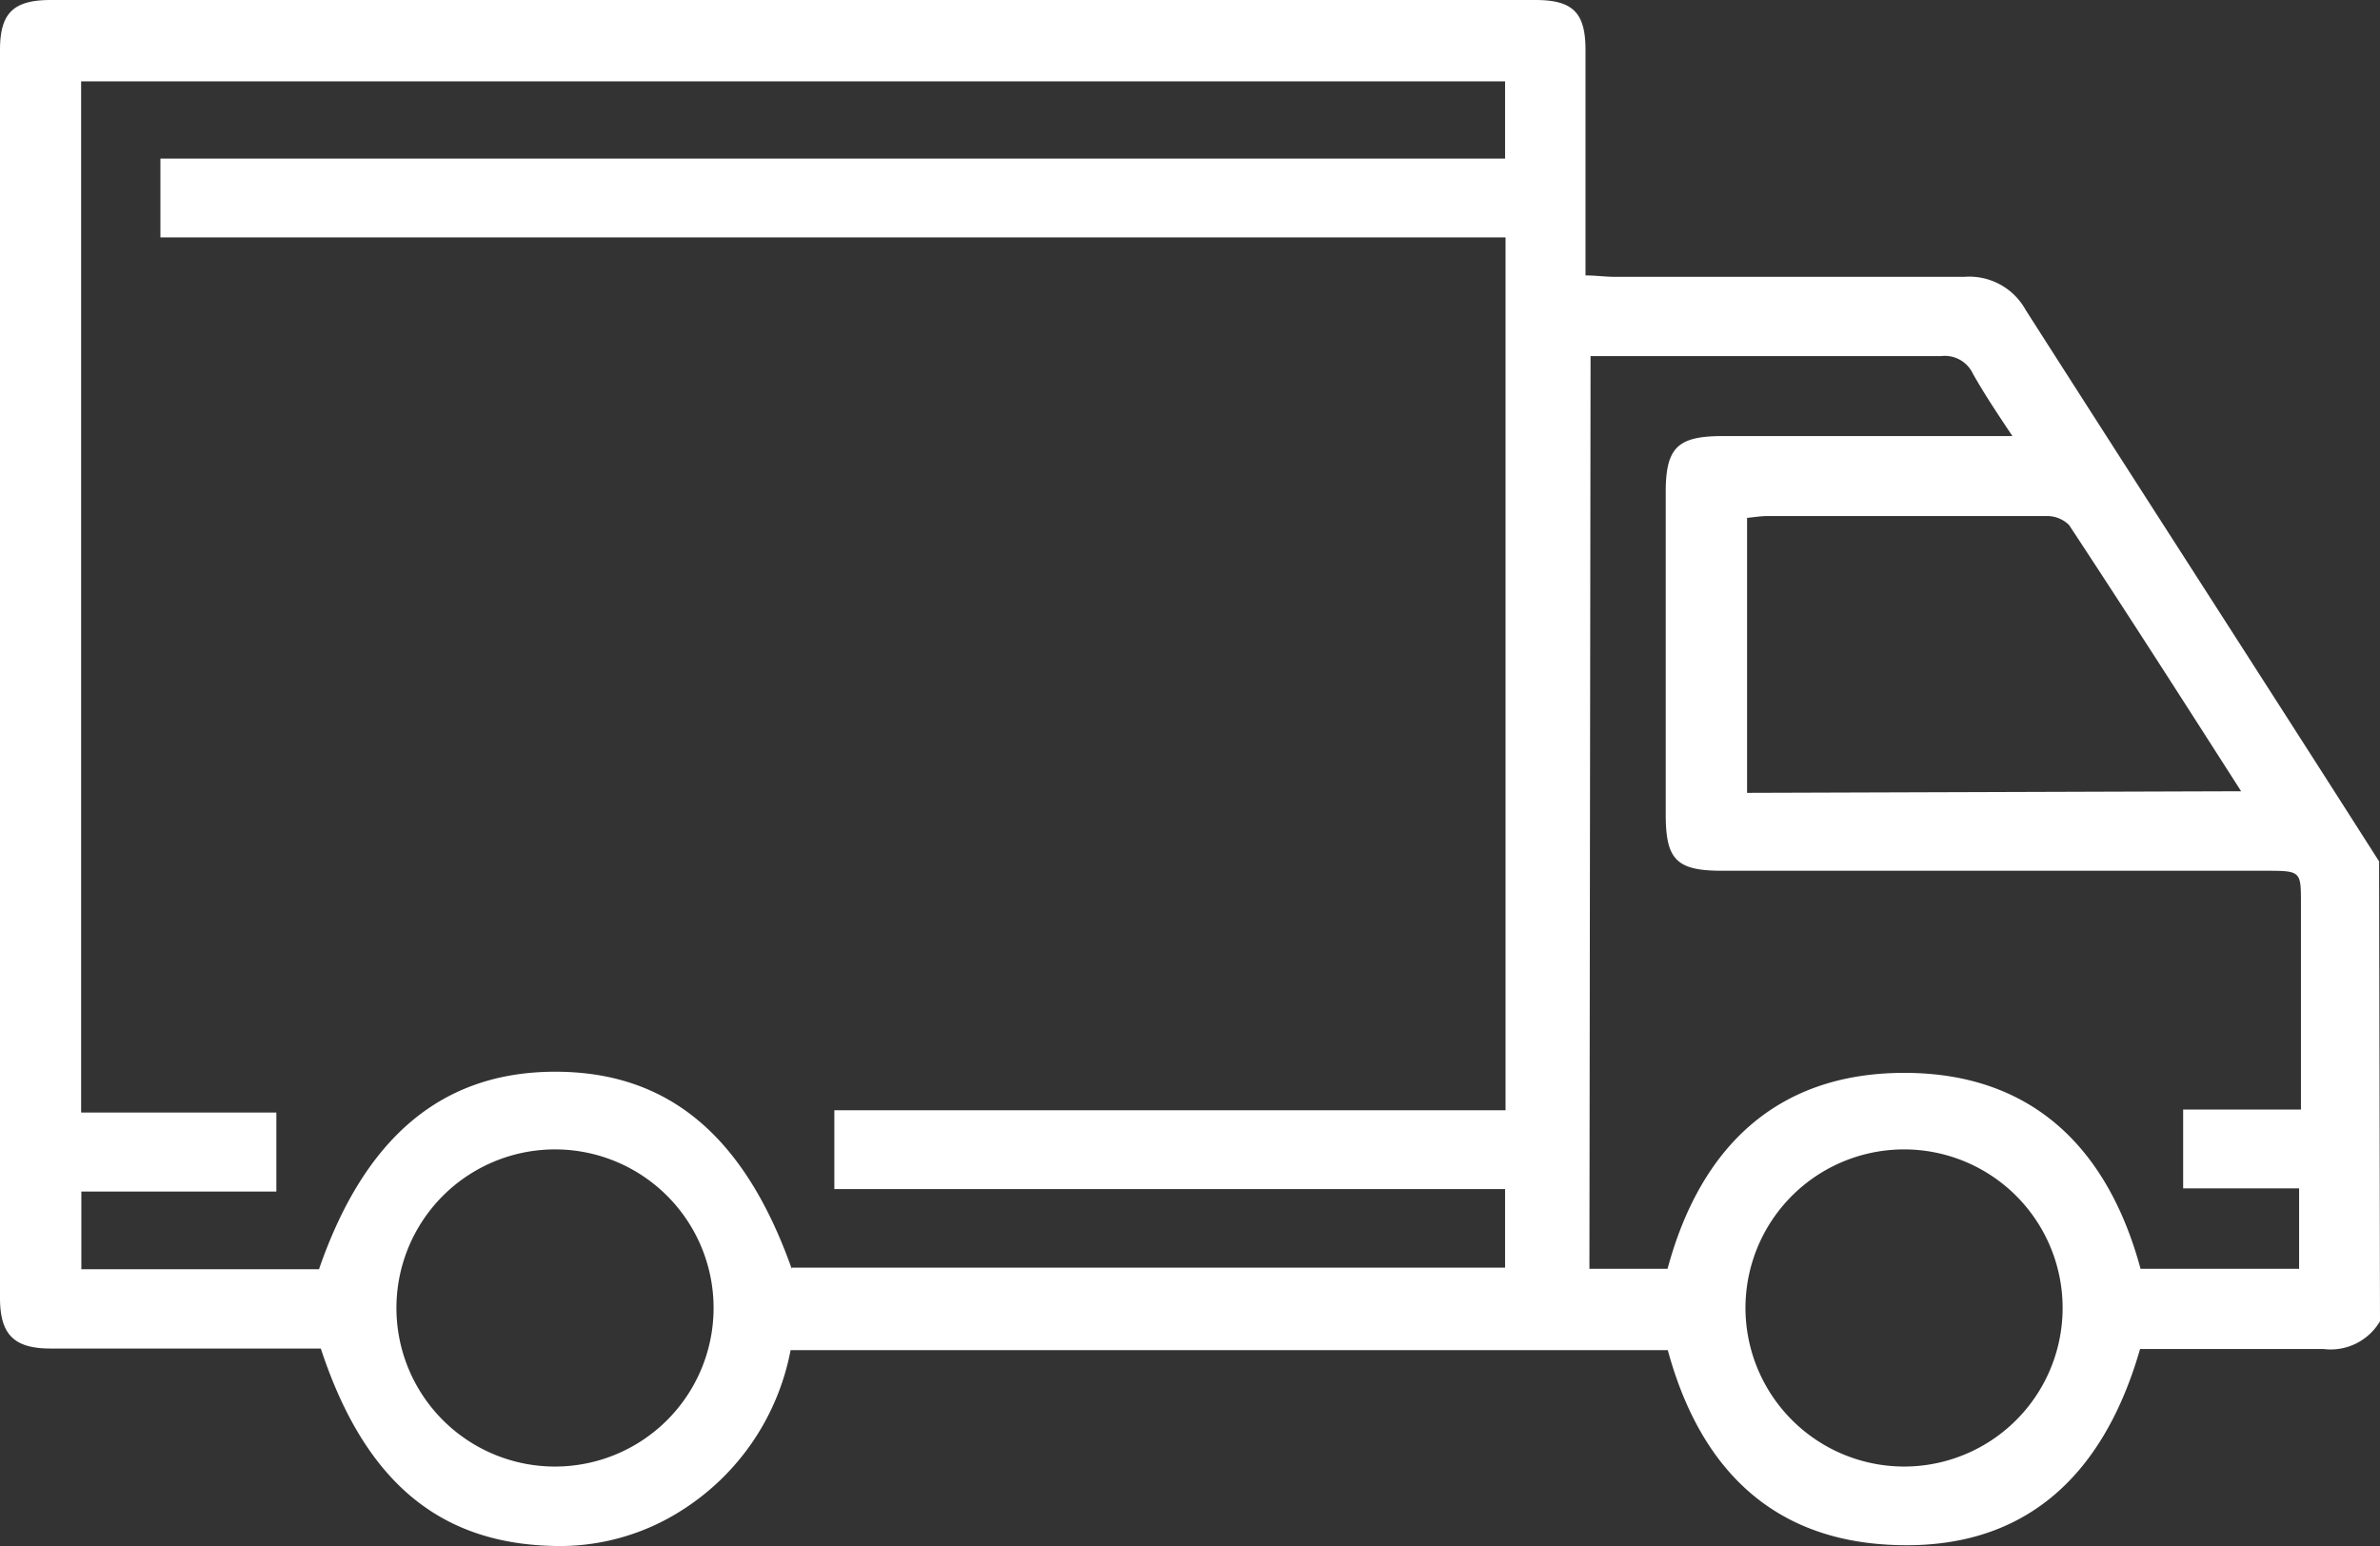 <?xml version="1.0" encoding="UTF-8"?>
<svg xmlns="http://www.w3.org/2000/svg" id="Layer_1" data-name="Layer 1" viewBox="0 0 103.86 67.47">
  <rect x="0" y="0" width="103.86" height="67.47" fill="#333333" stroke="none"/>
  <path d="M103.86,57.66a2.5,2.5,0,0,1-2.47,1.21c-2.63,0-5.27,0-8,0-1.6,5.56-5.08,8.88-11,8.54-5.24-.29-8.26-3.52-9.61-8.49H34.5a10.61,10.61,0,0,1-4.67,6.94A9.89,9.89,0,0,1,24,67.46c-4.91-.16-8.12-2.89-10-8.61H2.21C.61,58.85,0,58.24,0,56.64V2.18C0,.57.58,0,2.22,0H67c1.64,0,2.19.55,2.19,2.19,0,3.24,0,6.48,0,9.83.46,0,.85.06,1.24.06,5.1,0,10.21,0,15.31,0a2.81,2.81,0,0,1,2.66,1.45c5.11,8,10.28,16,15.42,24.06ZM34.55,55.32H65.68V51.89H36.41V48.45H65.7V10.36H7V6.92H65.68V3.55H3.54v45h8.52V52H3.55v3.39H13.92c2-5.79,5.4-8.62,10.31-8.62s8.25,2.77,10.32,8.6m34.81,0h3.41c1.42-5.27,4.74-8.55,10.33-8.55s8.89,3.3,10.31,8.55h6.92V51.86H95.27V48.42h5.14v-9c0-1.37,0-1.42-1.44-1.42H75.14c-2,0-2.45-.5-2.45-2.47V21.48c0-1.94.51-2.45,2.48-2.45H87.82c-.67-1-1.24-1.86-1.73-2.73a1.35,1.35,0,0,0-1.38-.76c-4.77,0-9.53,0-14.3,0h-1ZM97.8,34.53c-2.56-4-5-7.81-7.51-11.62a1.37,1.37,0,0,0-1-.39c-4,0-8.11,0-12.16,0-.29,0-.58.05-.89.08v12ZM83.05,64a6.92,6.92,0,1,0-6.88-6.92A6.93,6.93,0,0,0,83.05,64m-58.8,0a6.92,6.92,0,1,0-6.95-6.87,6.92,6.92,0,0,0,7,6.87" style="fill:#fff"></path>
</svg>
